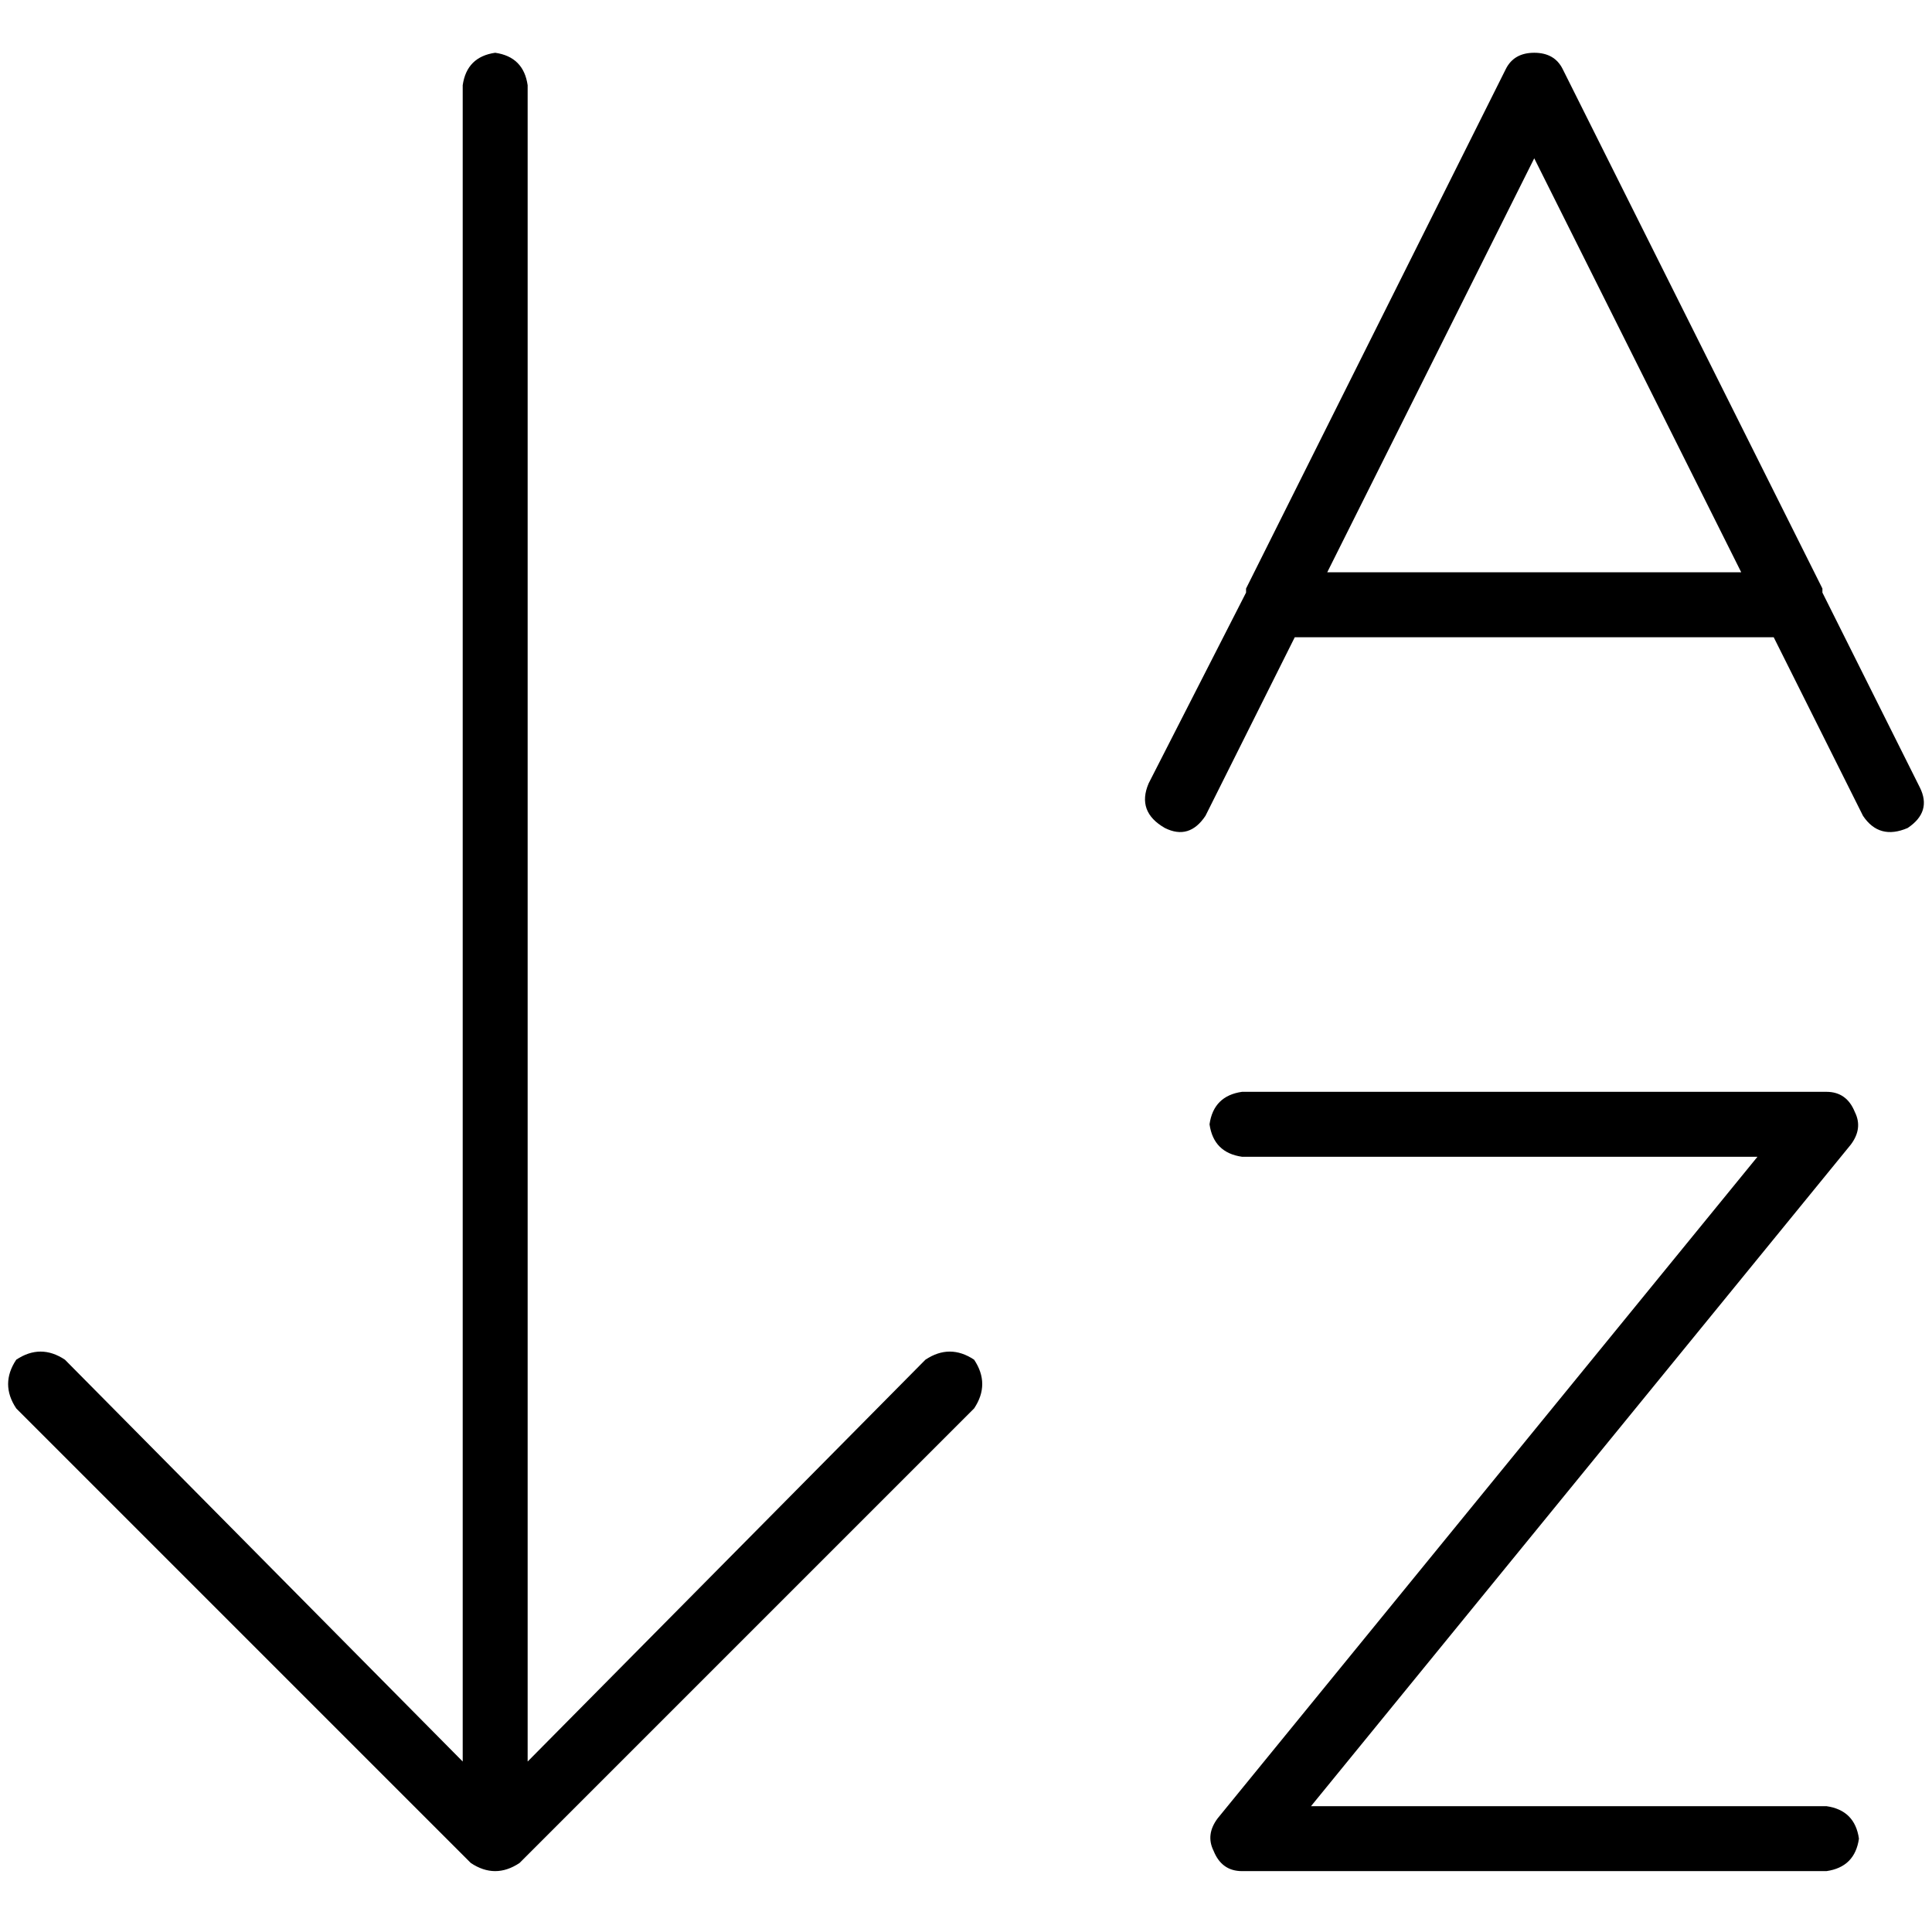 <svg xmlns="http://www.w3.org/2000/svg" viewBox="0 0 512 512">
  <path d="M 137.681 493.714 L 258.151 373.244 L 137.681 493.714 L 258.151 373.244 Q 262.454 366.79 258.151 360.336 Q 251.697 356.034 245.244 360.336 L 139.832 466.824 L 139.832 466.824 L 139.832 22.588 L 139.832 22.588 Q 138.756 15.059 131.227 13.983 Q 123.697 15.059 122.622 22.588 L 122.622 466.824 L 122.622 466.824 L 17.21 360.336 L 17.21 360.336 Q 10.756 356.034 4.303 360.336 Q 0 366.79 4.303 373.244 L 124.773 493.714 L 124.773 493.714 Q 131.227 498.017 137.681 493.714 L 137.681 493.714 Z M 320.538 297.95 Q 321.613 305.479 329.143 306.555 L 465.748 306.555 L 465.748 306.555 L 322.689 481.882 L 322.689 481.882 Q 319.462 486.185 321.613 490.487 Q 323.765 495.866 329.143 495.866 L 484.034 495.866 L 484.034 495.866 Q 491.563 494.79 492.639 487.261 Q 491.563 479.731 484.034 478.655 L 347.429 478.655 L 347.429 478.655 L 490.487 303.328 L 490.487 303.328 Q 493.714 299.025 491.563 294.723 Q 489.412 289.345 484.034 289.345 L 329.143 289.345 L 329.143 289.345 Q 321.613 290.42 320.538 297.95 L 320.538 297.95 Z M 406.588 13.983 Q 401.21 13.983 399.059 18.286 L 330.218 155.966 L 330.218 155.966 L 330.218 157.042 L 330.218 157.042 L 304.403 207.597 L 304.403 207.597 Q 301.176 215.126 308.706 219.429 Q 315.16 222.655 319.462 216.202 L 343.126 168.874 L 343.126 168.874 L 470.05 168.874 L 470.05 168.874 L 493.714 216.202 L 493.714 216.202 Q 498.017 222.655 505.546 219.429 Q 512 215.126 508.773 208.672 L 482.958 157.042 L 482.958 157.042 L 482.958 155.966 L 482.958 155.966 L 414.118 18.286 L 414.118 18.286 Q 411.966 13.983 406.588 13.983 L 406.588 13.983 Z M 406.588 41.95 L 461.445 151.664 L 406.588 41.95 L 461.445 151.664 L 351.731 151.664 L 351.731 151.664 L 406.588 41.95 L 406.588 41.95 Z" />
</svg>